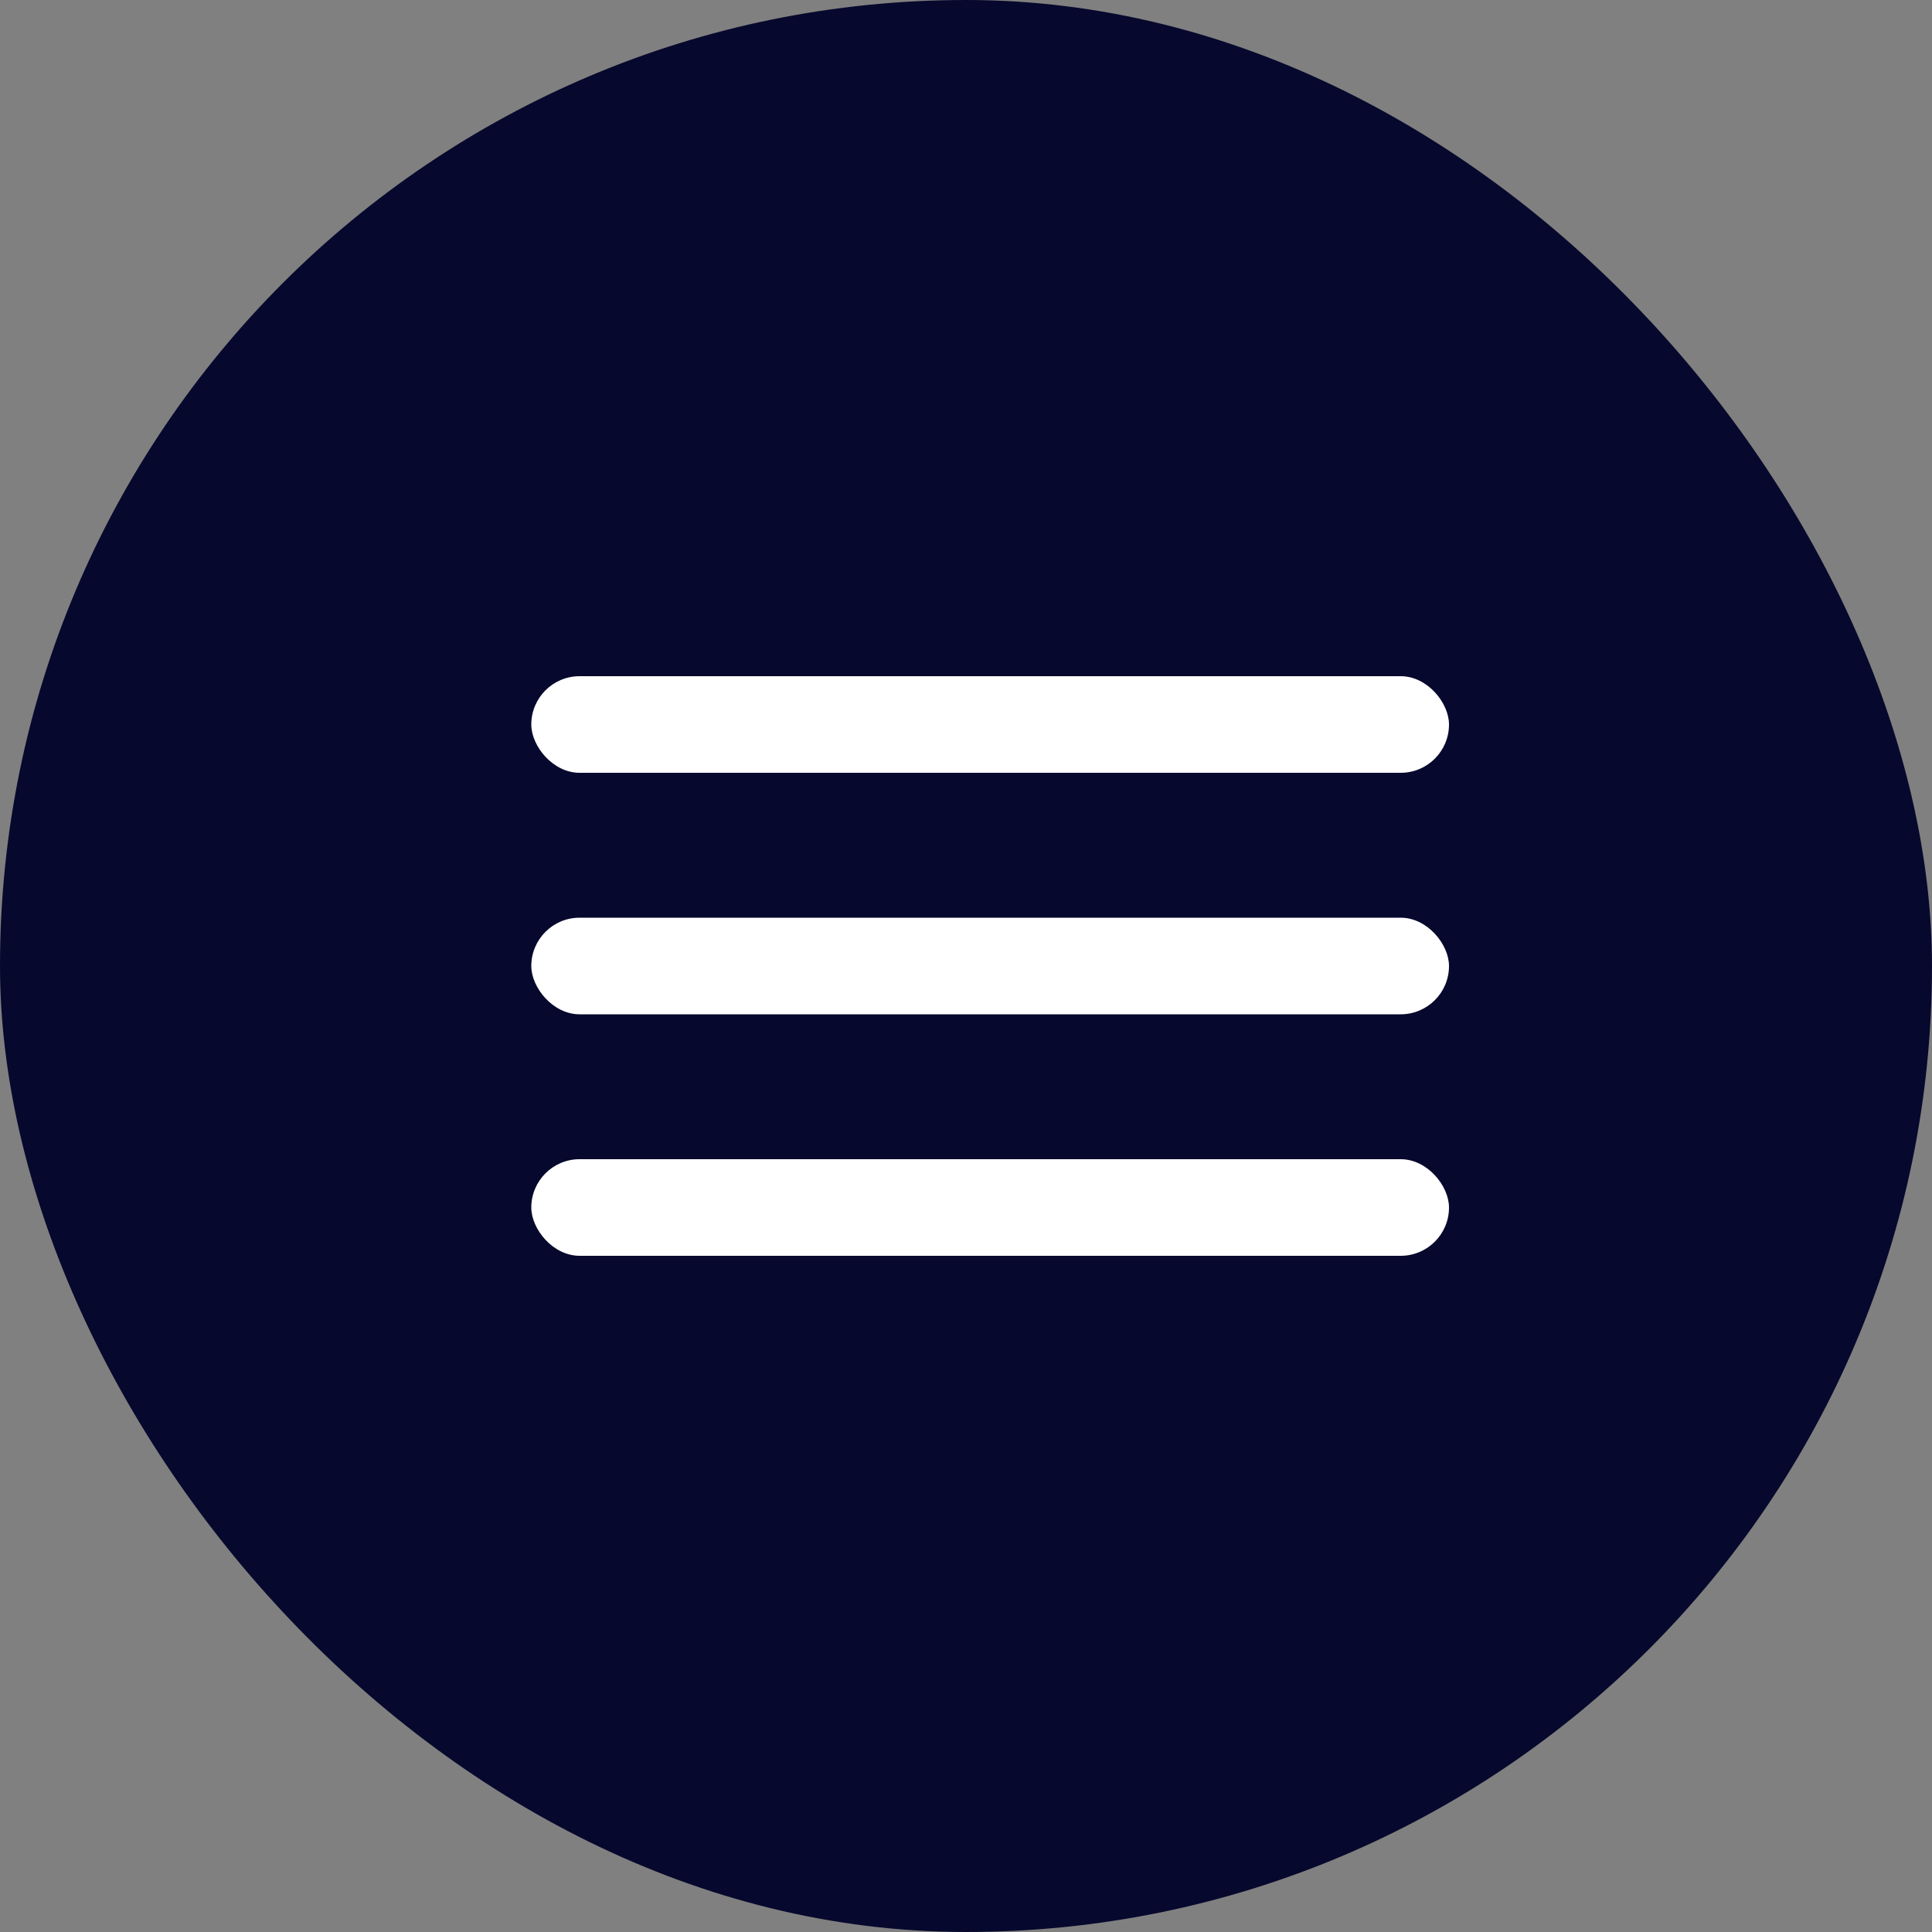<svg width="40" height="40" viewBox="0 0 40 40" fill="none" xmlns="http://www.w3.org/2000/svg">
<rect x="0" y="0" width="40" height="40" fill="#808080" stroke="none"/>
<rect x="0.5" y="0.5" width="39" height="39" rx="19.5" fill="#07082D" stroke="#07082D"/>
<rect x="11" y="24" width="19" height="2" rx="1" fill="white"/>
<rect x="11" y="14" width="19" height="2" rx="1" fill="white"/>
<rect x="11" y="19" width="19" height="2" rx="1" fill="white"/>
</svg>
